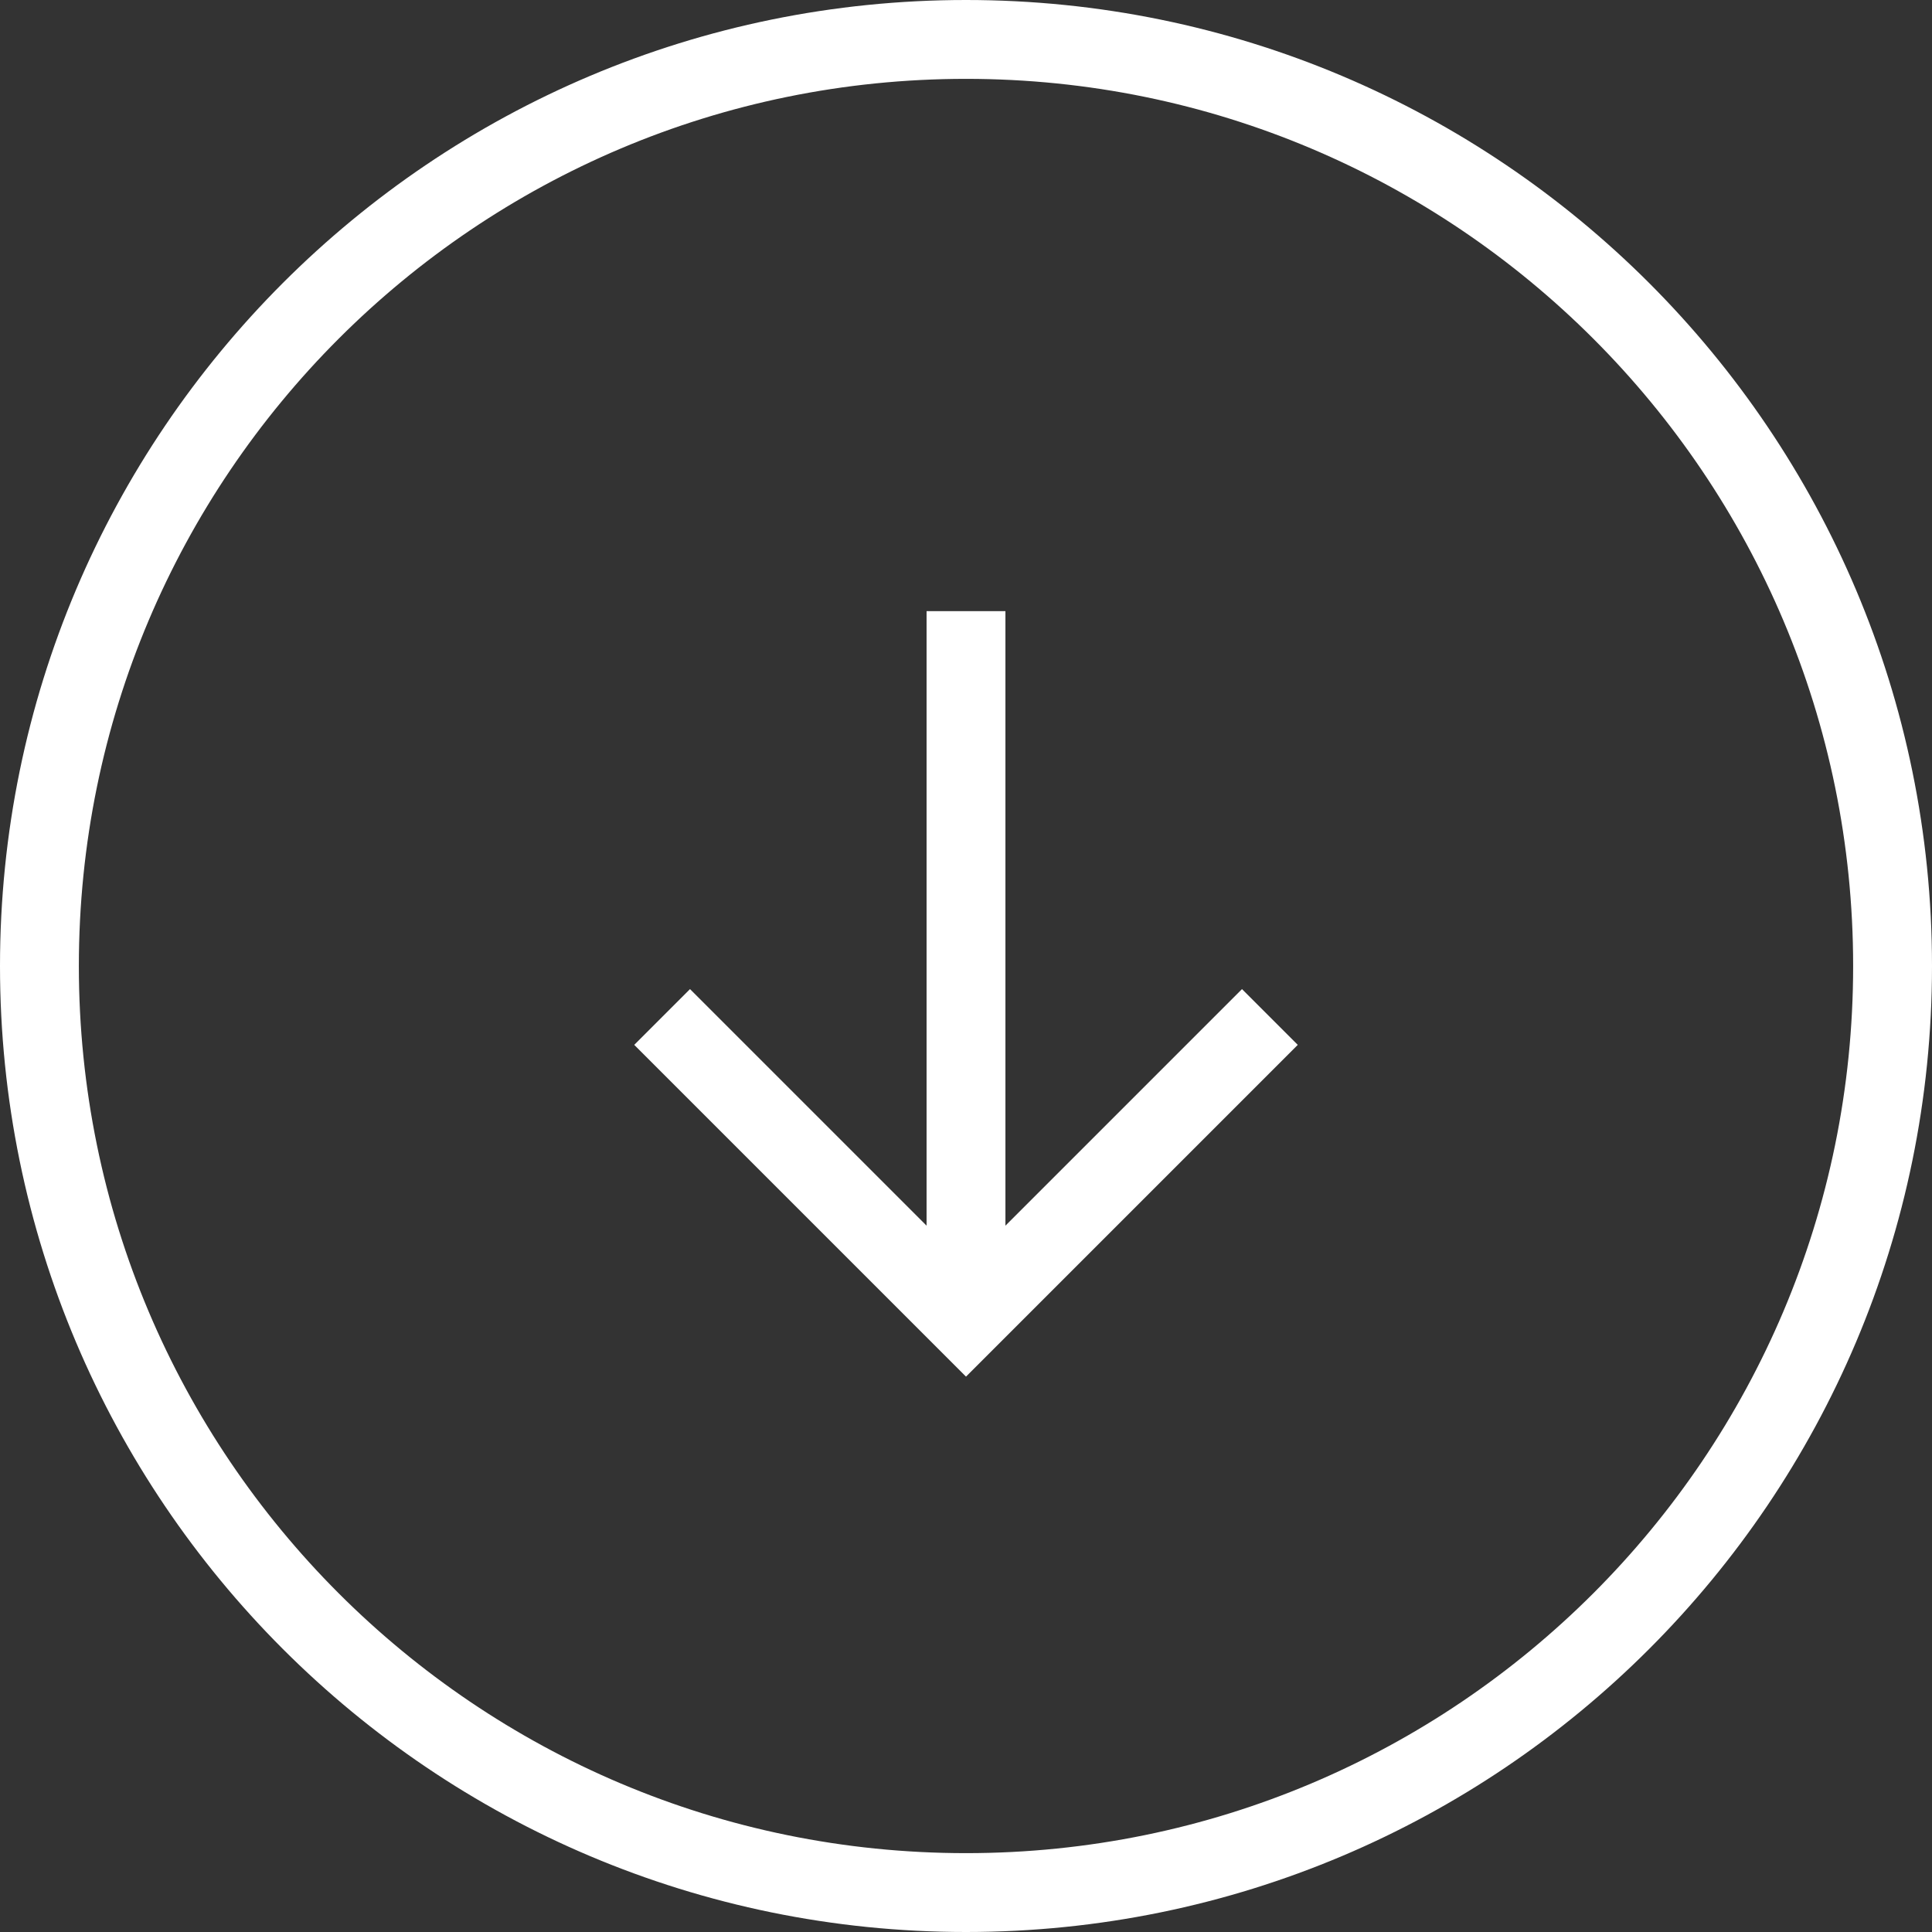 <?xml version="1.0" encoding="utf-8"?>
<svg xmlns="http://www.w3.org/2000/svg" fill="none" height="49" viewBox="0 0 49 49" width="49">
  <rect x="0" y="0" width="49" height="49" fill="#333333" stroke="none"/>
  <path d="M24.5 48C37.479 48 48 37.479 48 24.5S37.479 1 24.5 1 1 11.521 1 24.5 11.521 48 24.5 48z" stroke="#fff" stroke-linecap="square" stroke-miterlimit="10" stroke-width="2"/>
  <path d="M24.5 15.5v18" stroke="#fff" stroke-miterlimit="10" stroke-width="2"/>
  <path d="M31.5 26.5l-7 7-7-7" stroke="#fff" stroke-linecap="square" stroke-miterlimit="10" stroke-width="2"/>
</svg>